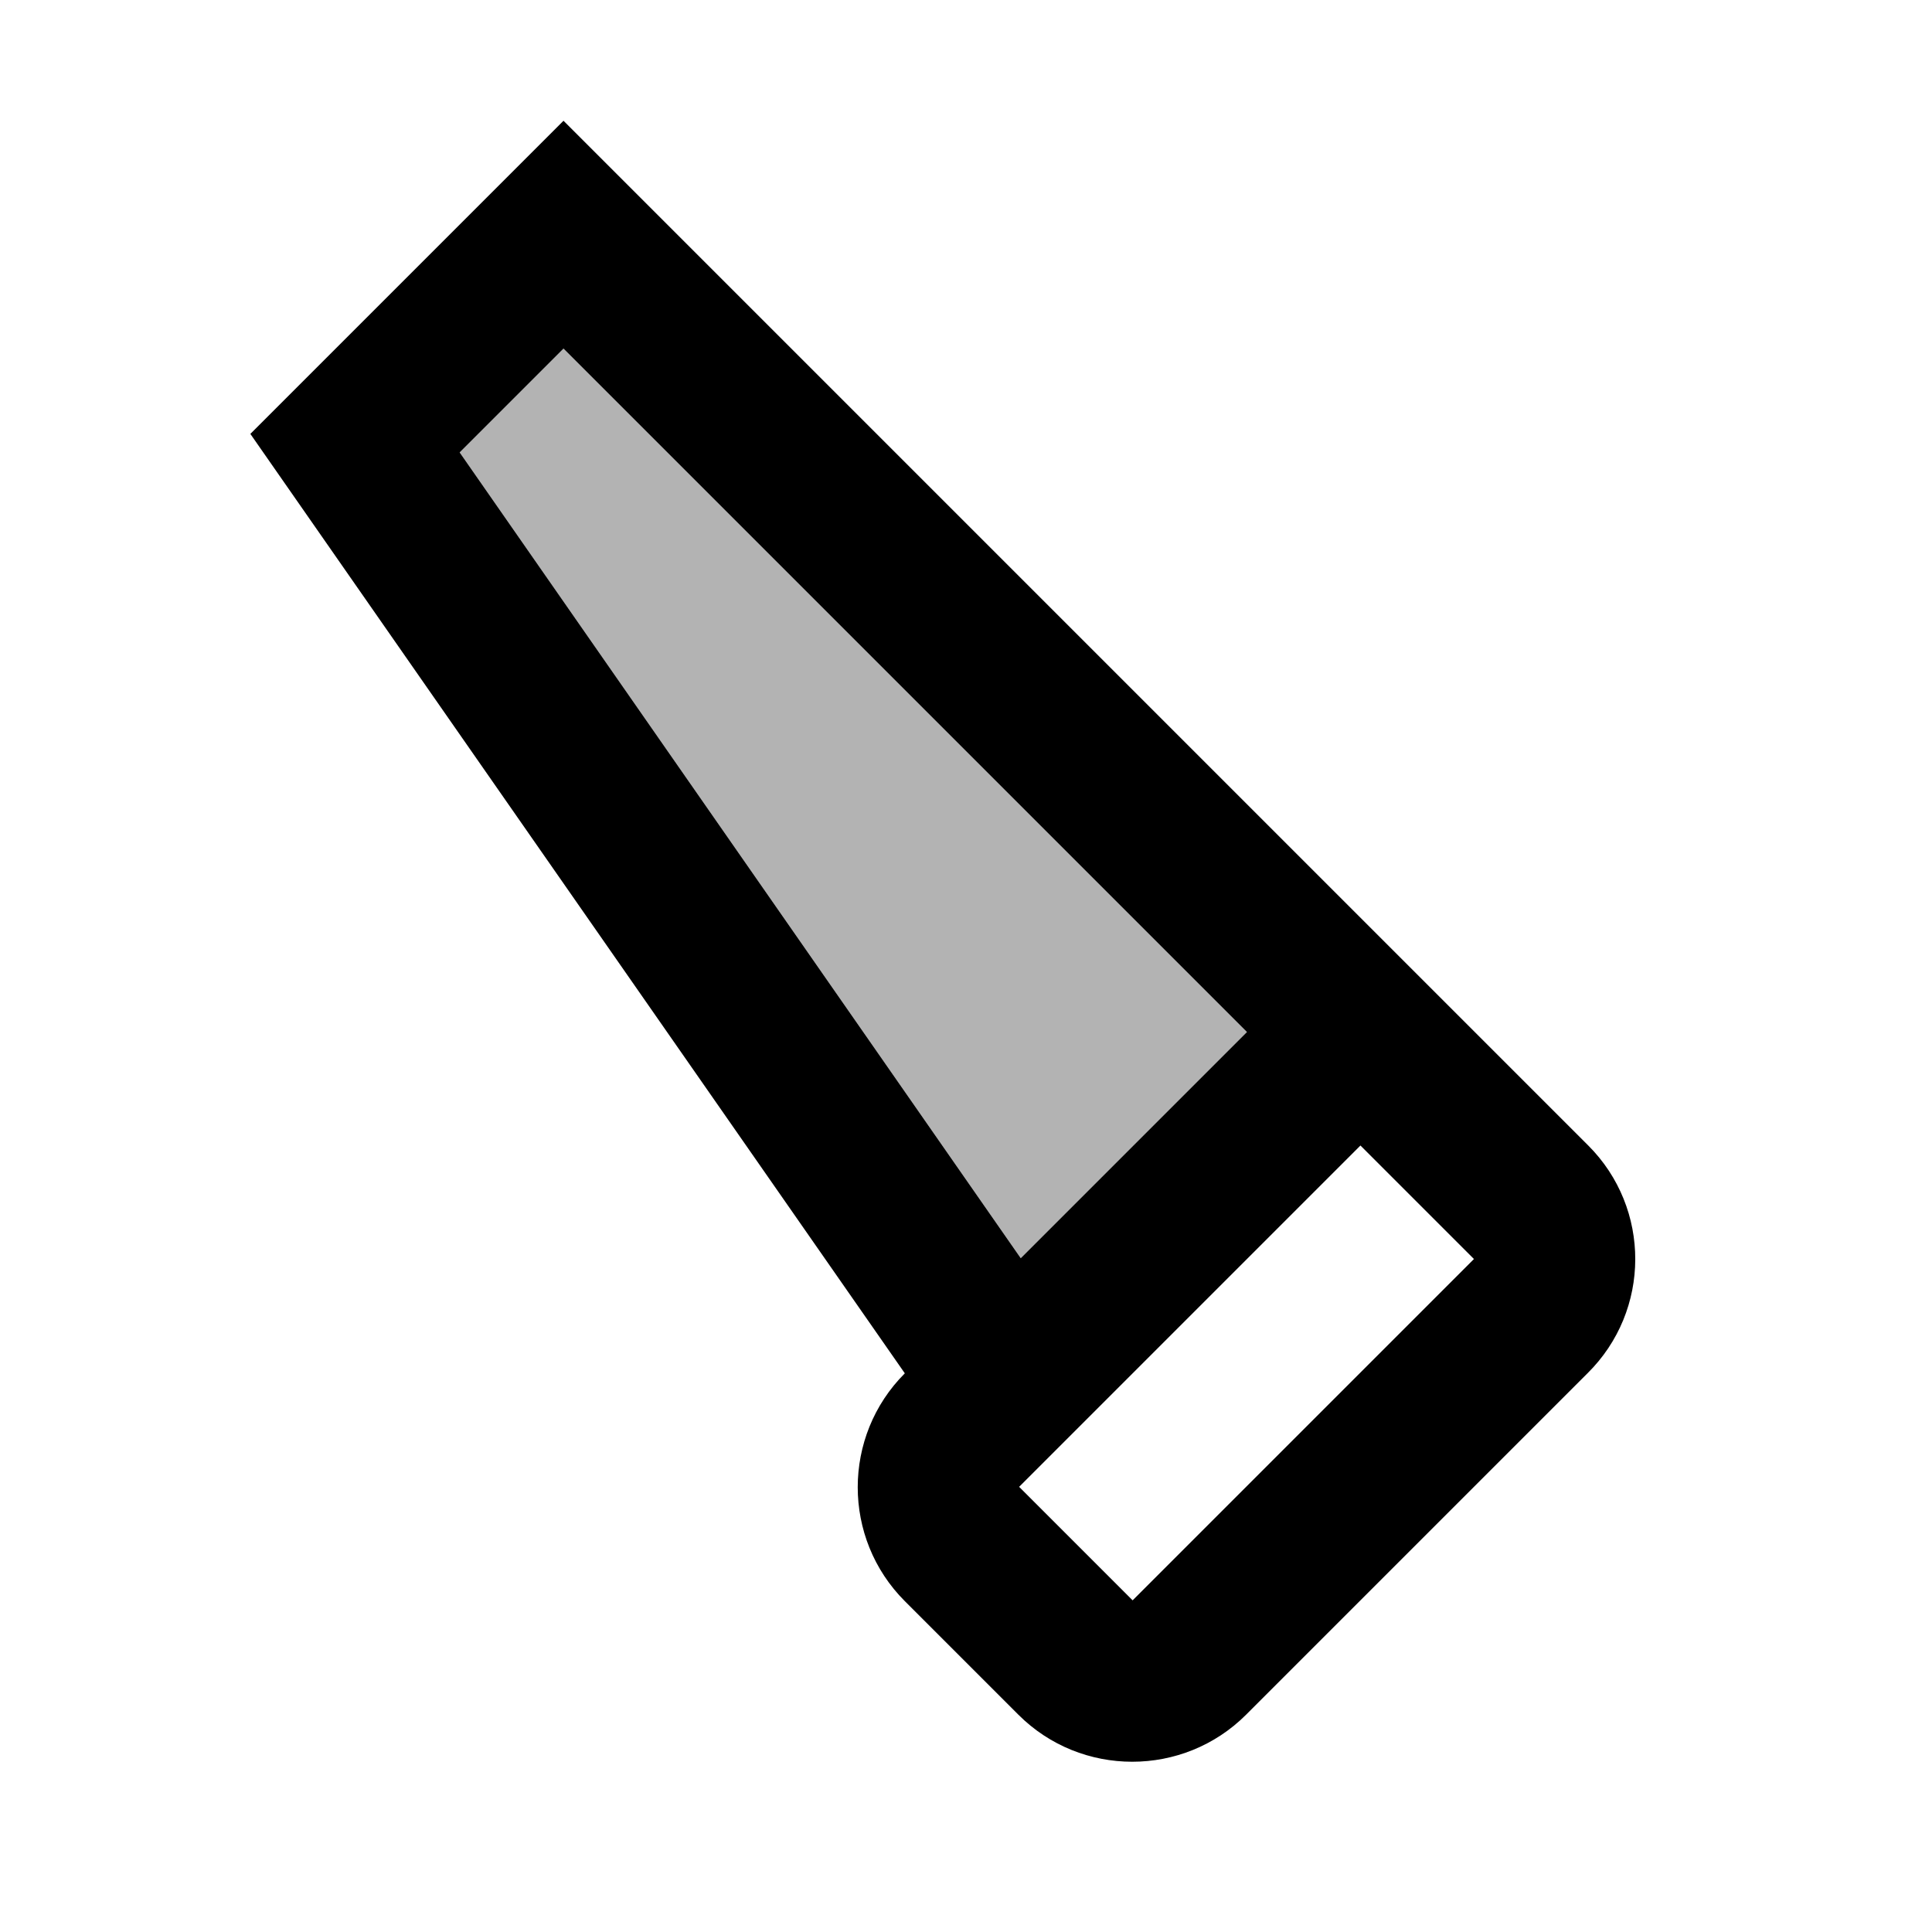 <svg xmlns="http://www.w3.org/2000/svg" width="24" height="24" viewBox="0 0 24 24"><path opacity=".3" d="M5.71 5.62L7 4.33l8.49 8.49l-2.81 2.81L5.71 5.62z"/><path d="M19.73 14.23L7 1.5L3.11 5.39l8.13 11.67c-.78.78-.78 2.05 0 2.83l1.41 1.41c.78.78 2.05.78 2.83 0l4.24-4.24c.79-.78.79-2.05.01-2.83zM5.71 5.62L7 4.33l8.49 8.49l-2.81 2.81L5.71 5.62zm8.36 14.26l-1.41-1.41l4.24-4.24l1.41 1.41l-4.24 4.24z"/></svg>